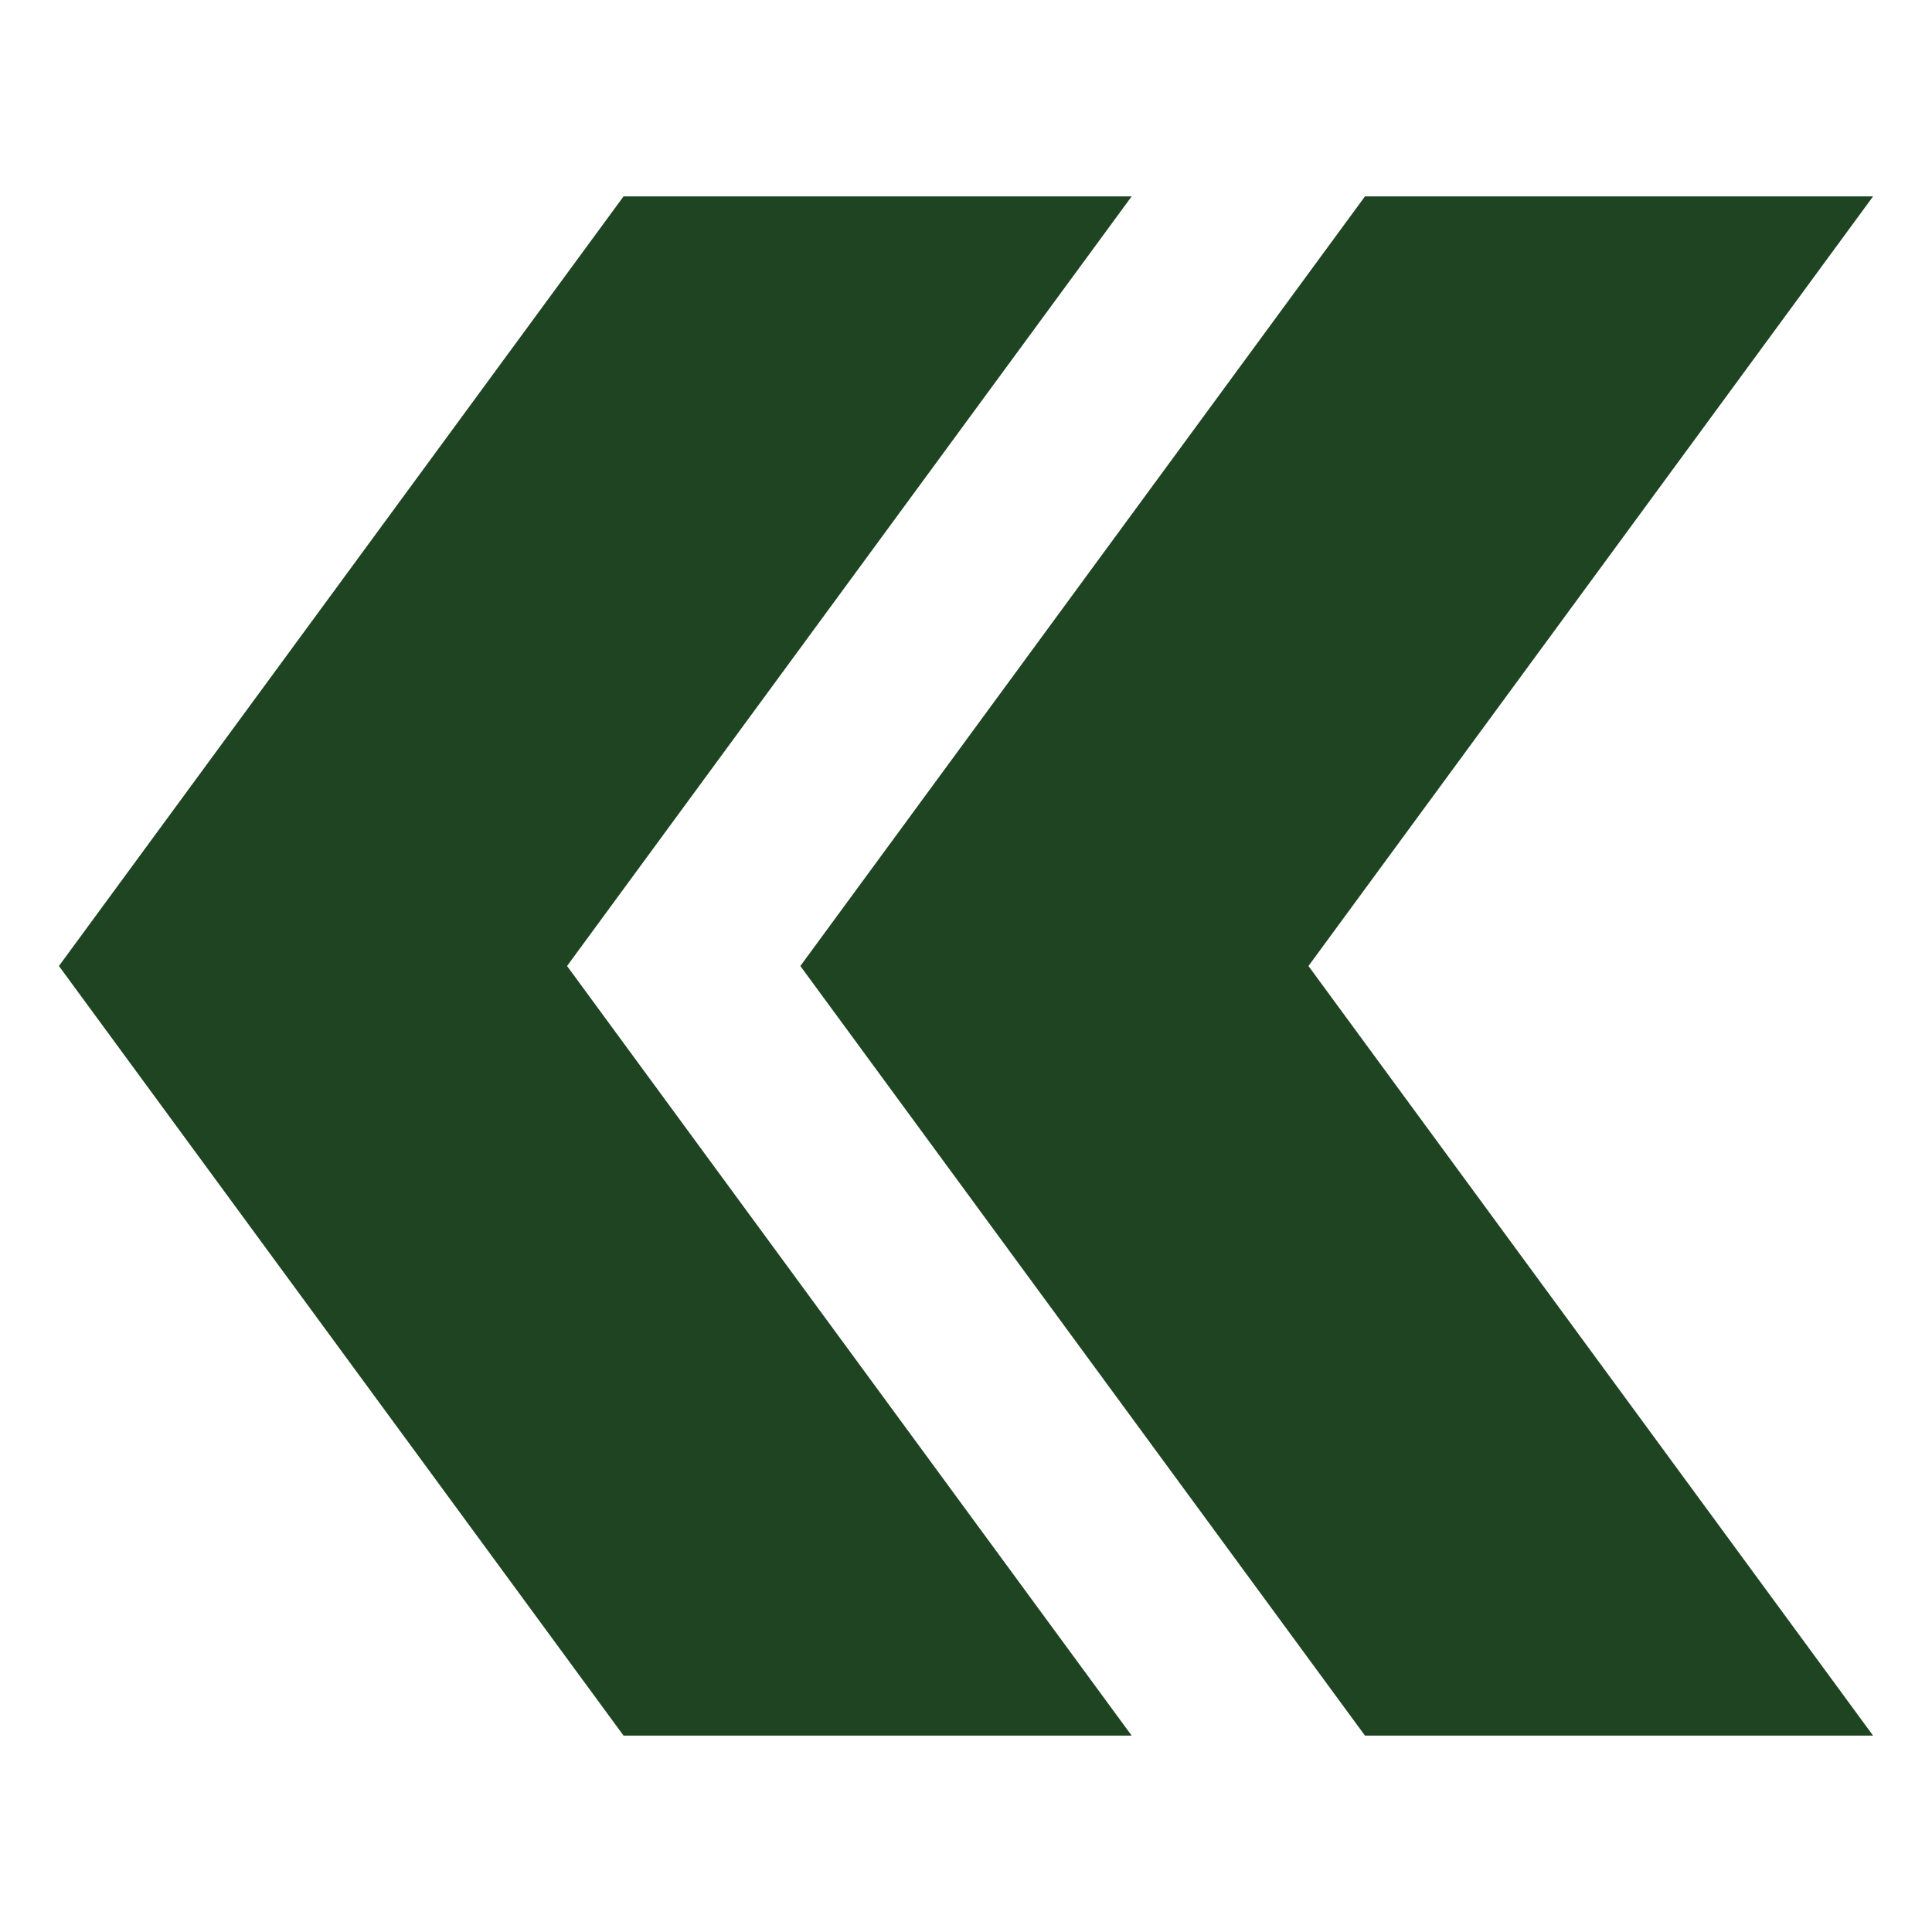 <?xml version="1.0" encoding="UTF-8"?><svg id="a" xmlns="http://www.w3.org/2000/svg" width="277" height="277" viewBox="0 0 277 277"><g id="b"><path id="c" d="M89.4,248.84h72.85l-80.95-110.34L162.25,28.16h-72.85L8.45,138.5l80.95,110.34Z" fill="#1f4422"/><path id="d" d="M195.7,248.84h72.85l-80.95-110.34,80.95-110.34h-72.85l-80.95,110.34,80.95,110.34Z" fill="#1f4422"/></g></svg>
